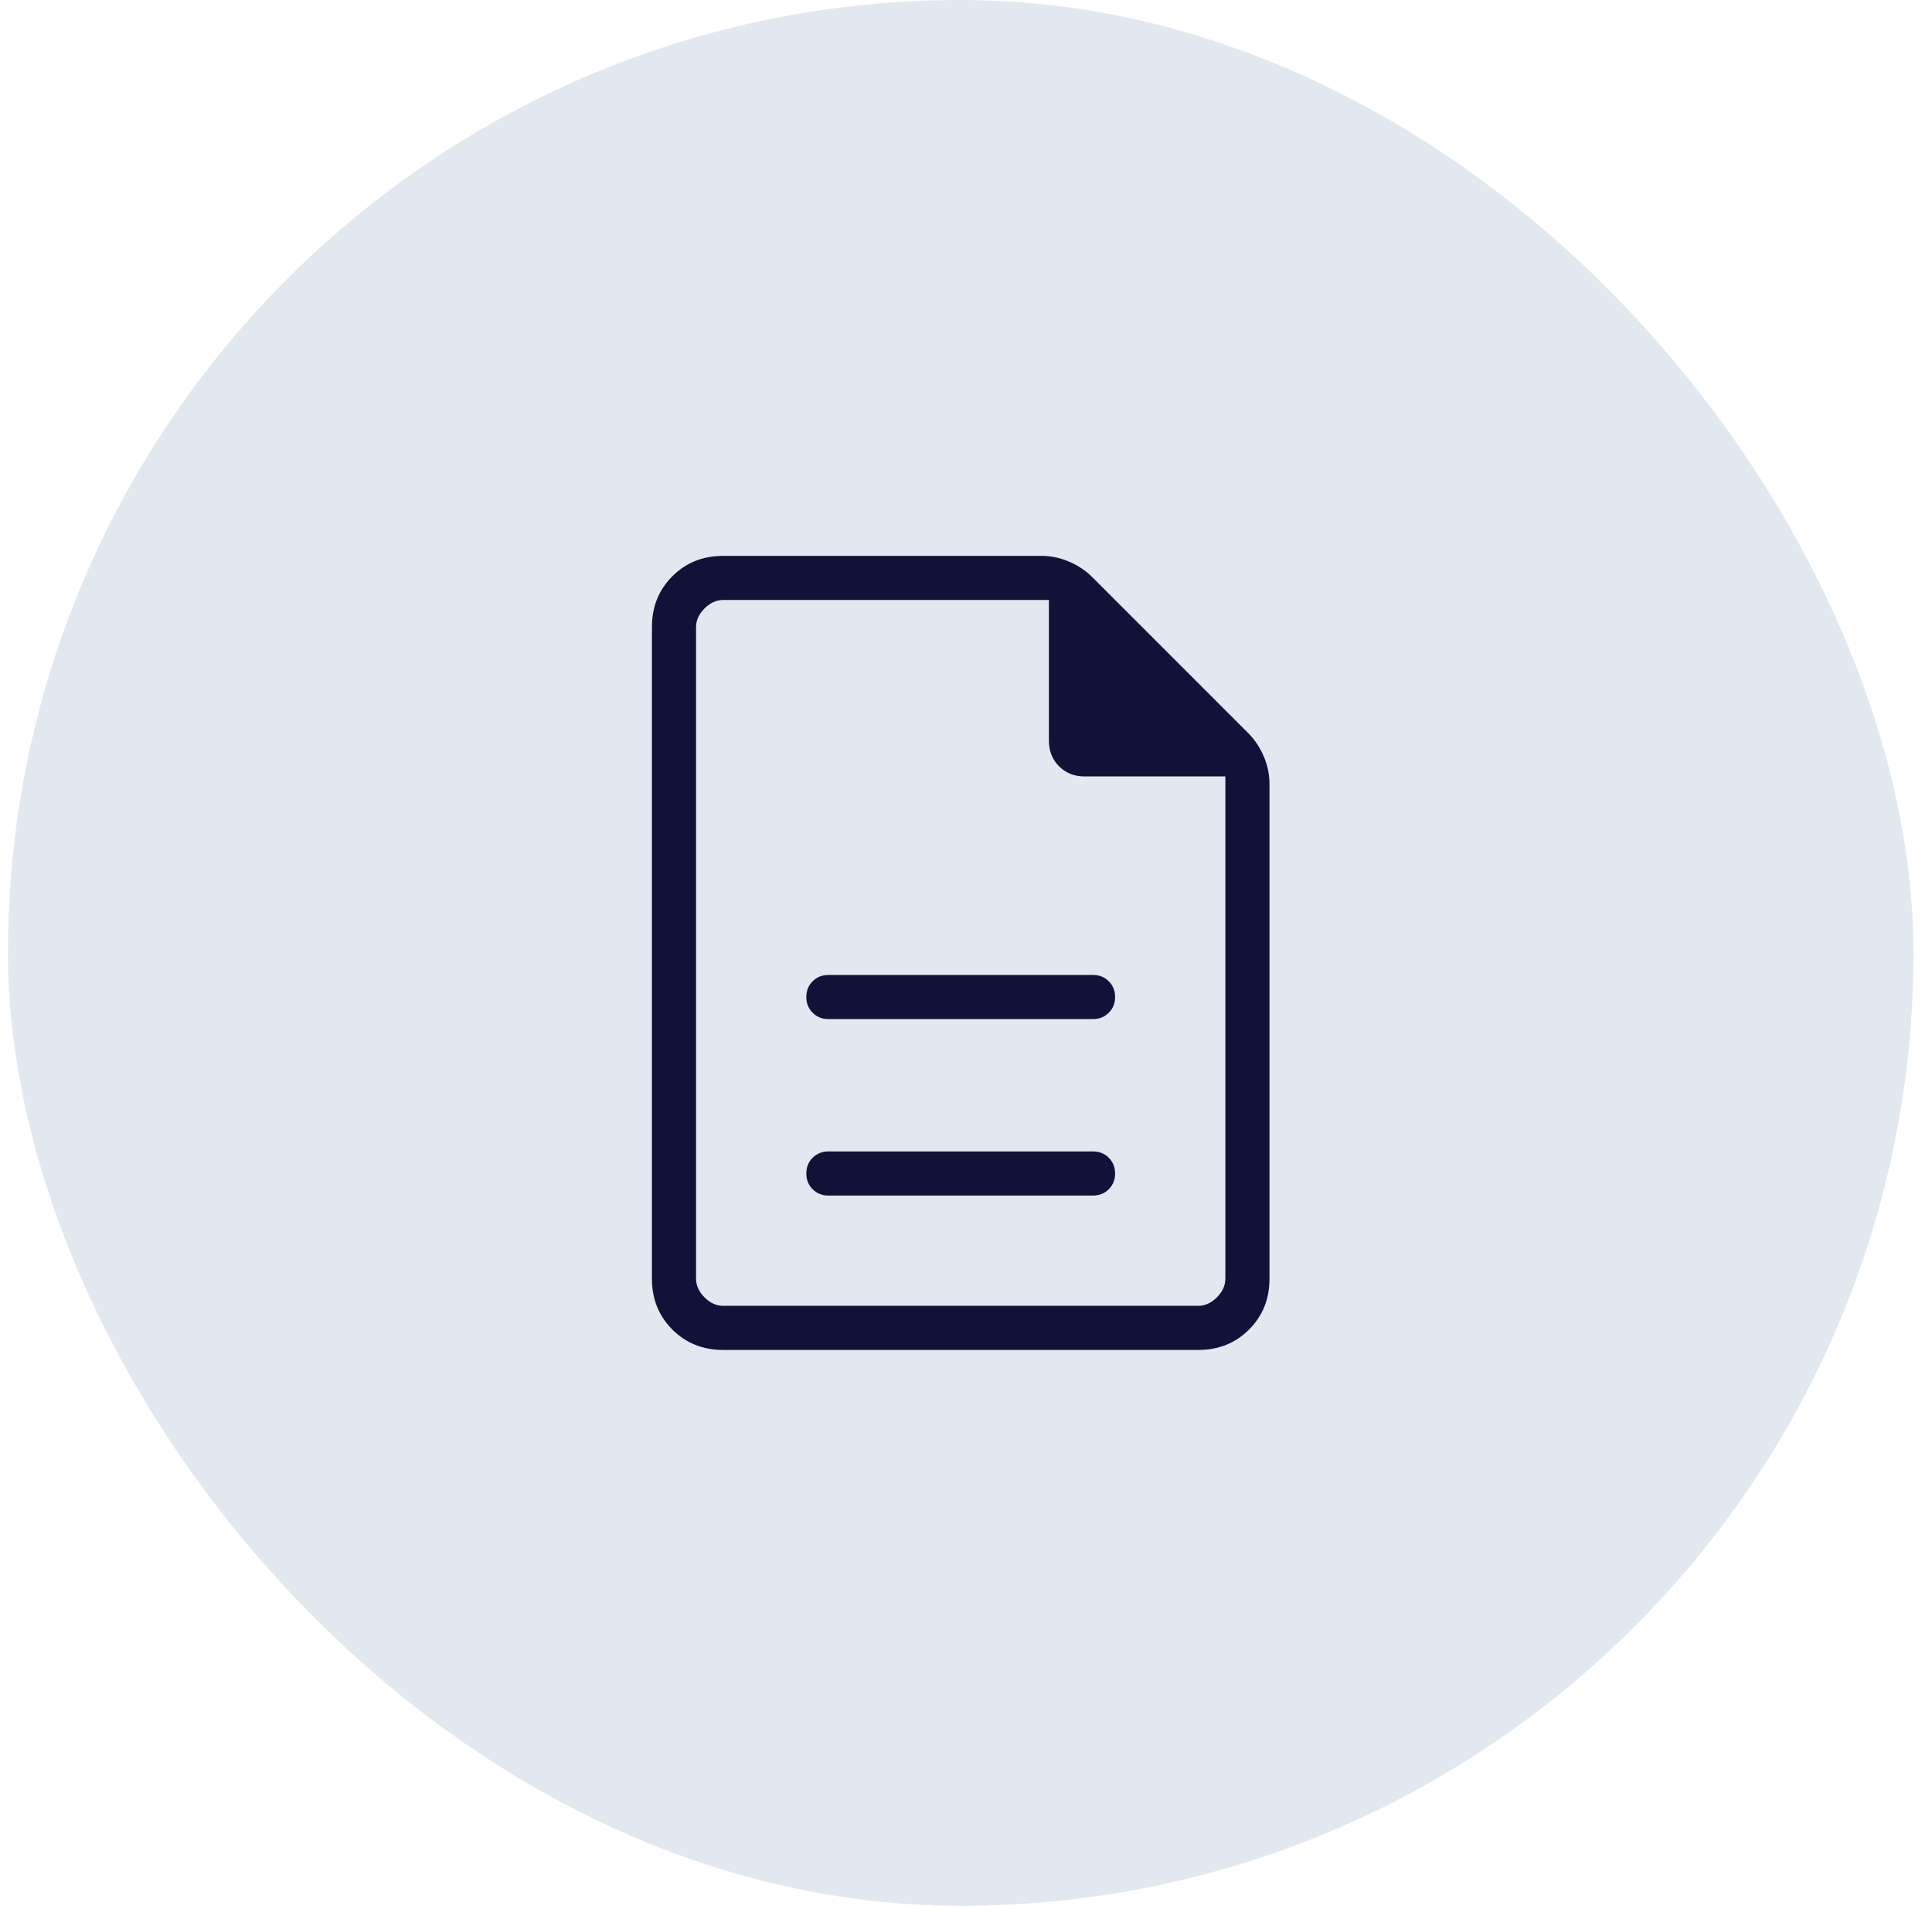 <svg width="73" height="72" viewBox="0 0 73 72" fill="none" xmlns="http://www.w3.org/2000/svg">
<rect x="0.3" width="72" height="72" rx="36" fill="#E2E8F0"/>
<mask id="mask0_3520_8203" style="mask-type:alpha" maskUnits="userSpaceOnUse" x="16" y="16" width="41" height="40">
<rect x="16.3" y="16" width="40" height="40" fill="#D9D9D9"/>
</mask>
<g mask="url(#mask0_3520_8203)">
<path d="M31.3 45.167H41.3C41.537 45.167 41.735 45.087 41.895 44.928C42.054 44.769 42.133 44.571 42.133 44.333C42.133 44.096 42.054 43.898 41.895 43.739C41.735 43.58 41.537 43.5 41.3 43.5H31.3C31.063 43.5 30.865 43.58 30.705 43.739C30.546 43.898 30.467 44.096 30.467 44.333C30.467 44.571 30.546 44.769 30.705 44.928C30.865 45.087 31.063 45.167 31.3 45.167ZM31.3 38.5H41.3C41.537 38.5 41.735 38.42 41.895 38.261C42.054 38.102 42.133 37.904 42.133 37.667C42.133 37.429 42.054 37.231 41.895 37.072C41.735 36.913 41.537 36.833 41.3 36.833H31.3C31.063 36.833 30.865 36.913 30.705 37.072C30.546 37.231 30.467 37.429 30.467 37.667C30.467 37.904 30.546 38.102 30.705 38.261C30.865 38.42 31.063 38.5 31.3 38.5ZM27.326 51C26.558 51 25.918 50.743 25.404 50.229C24.89 49.715 24.633 49.075 24.633 48.308V23.692C24.633 22.925 24.89 22.285 25.404 21.771C25.918 21.257 26.558 21 27.326 21H39.348C39.707 21 40.056 21.073 40.395 21.218C40.733 21.363 41.023 21.557 41.265 21.798L47.169 27.702C47.41 27.943 47.603 28.233 47.749 28.572C47.894 28.911 47.967 29.26 47.967 29.619V48.308C47.967 49.075 47.71 49.715 47.196 50.229C46.682 50.743 46.041 51 45.274 51H27.326ZM39.633 27.987V22.667H27.326C27.069 22.667 26.834 22.773 26.62 22.987C26.407 23.201 26.3 23.436 26.3 23.692V48.308C26.3 48.564 26.407 48.799 26.62 49.013C26.834 49.227 27.069 49.333 27.326 49.333H45.274C45.531 49.333 45.766 49.227 45.98 49.013C46.193 48.799 46.3 48.564 46.3 48.308V29.333H40.979C40.593 29.333 40.272 29.206 40.016 28.95C39.761 28.695 39.633 28.374 39.633 27.987Z" fill="#121137"/>
</g>
</svg>
